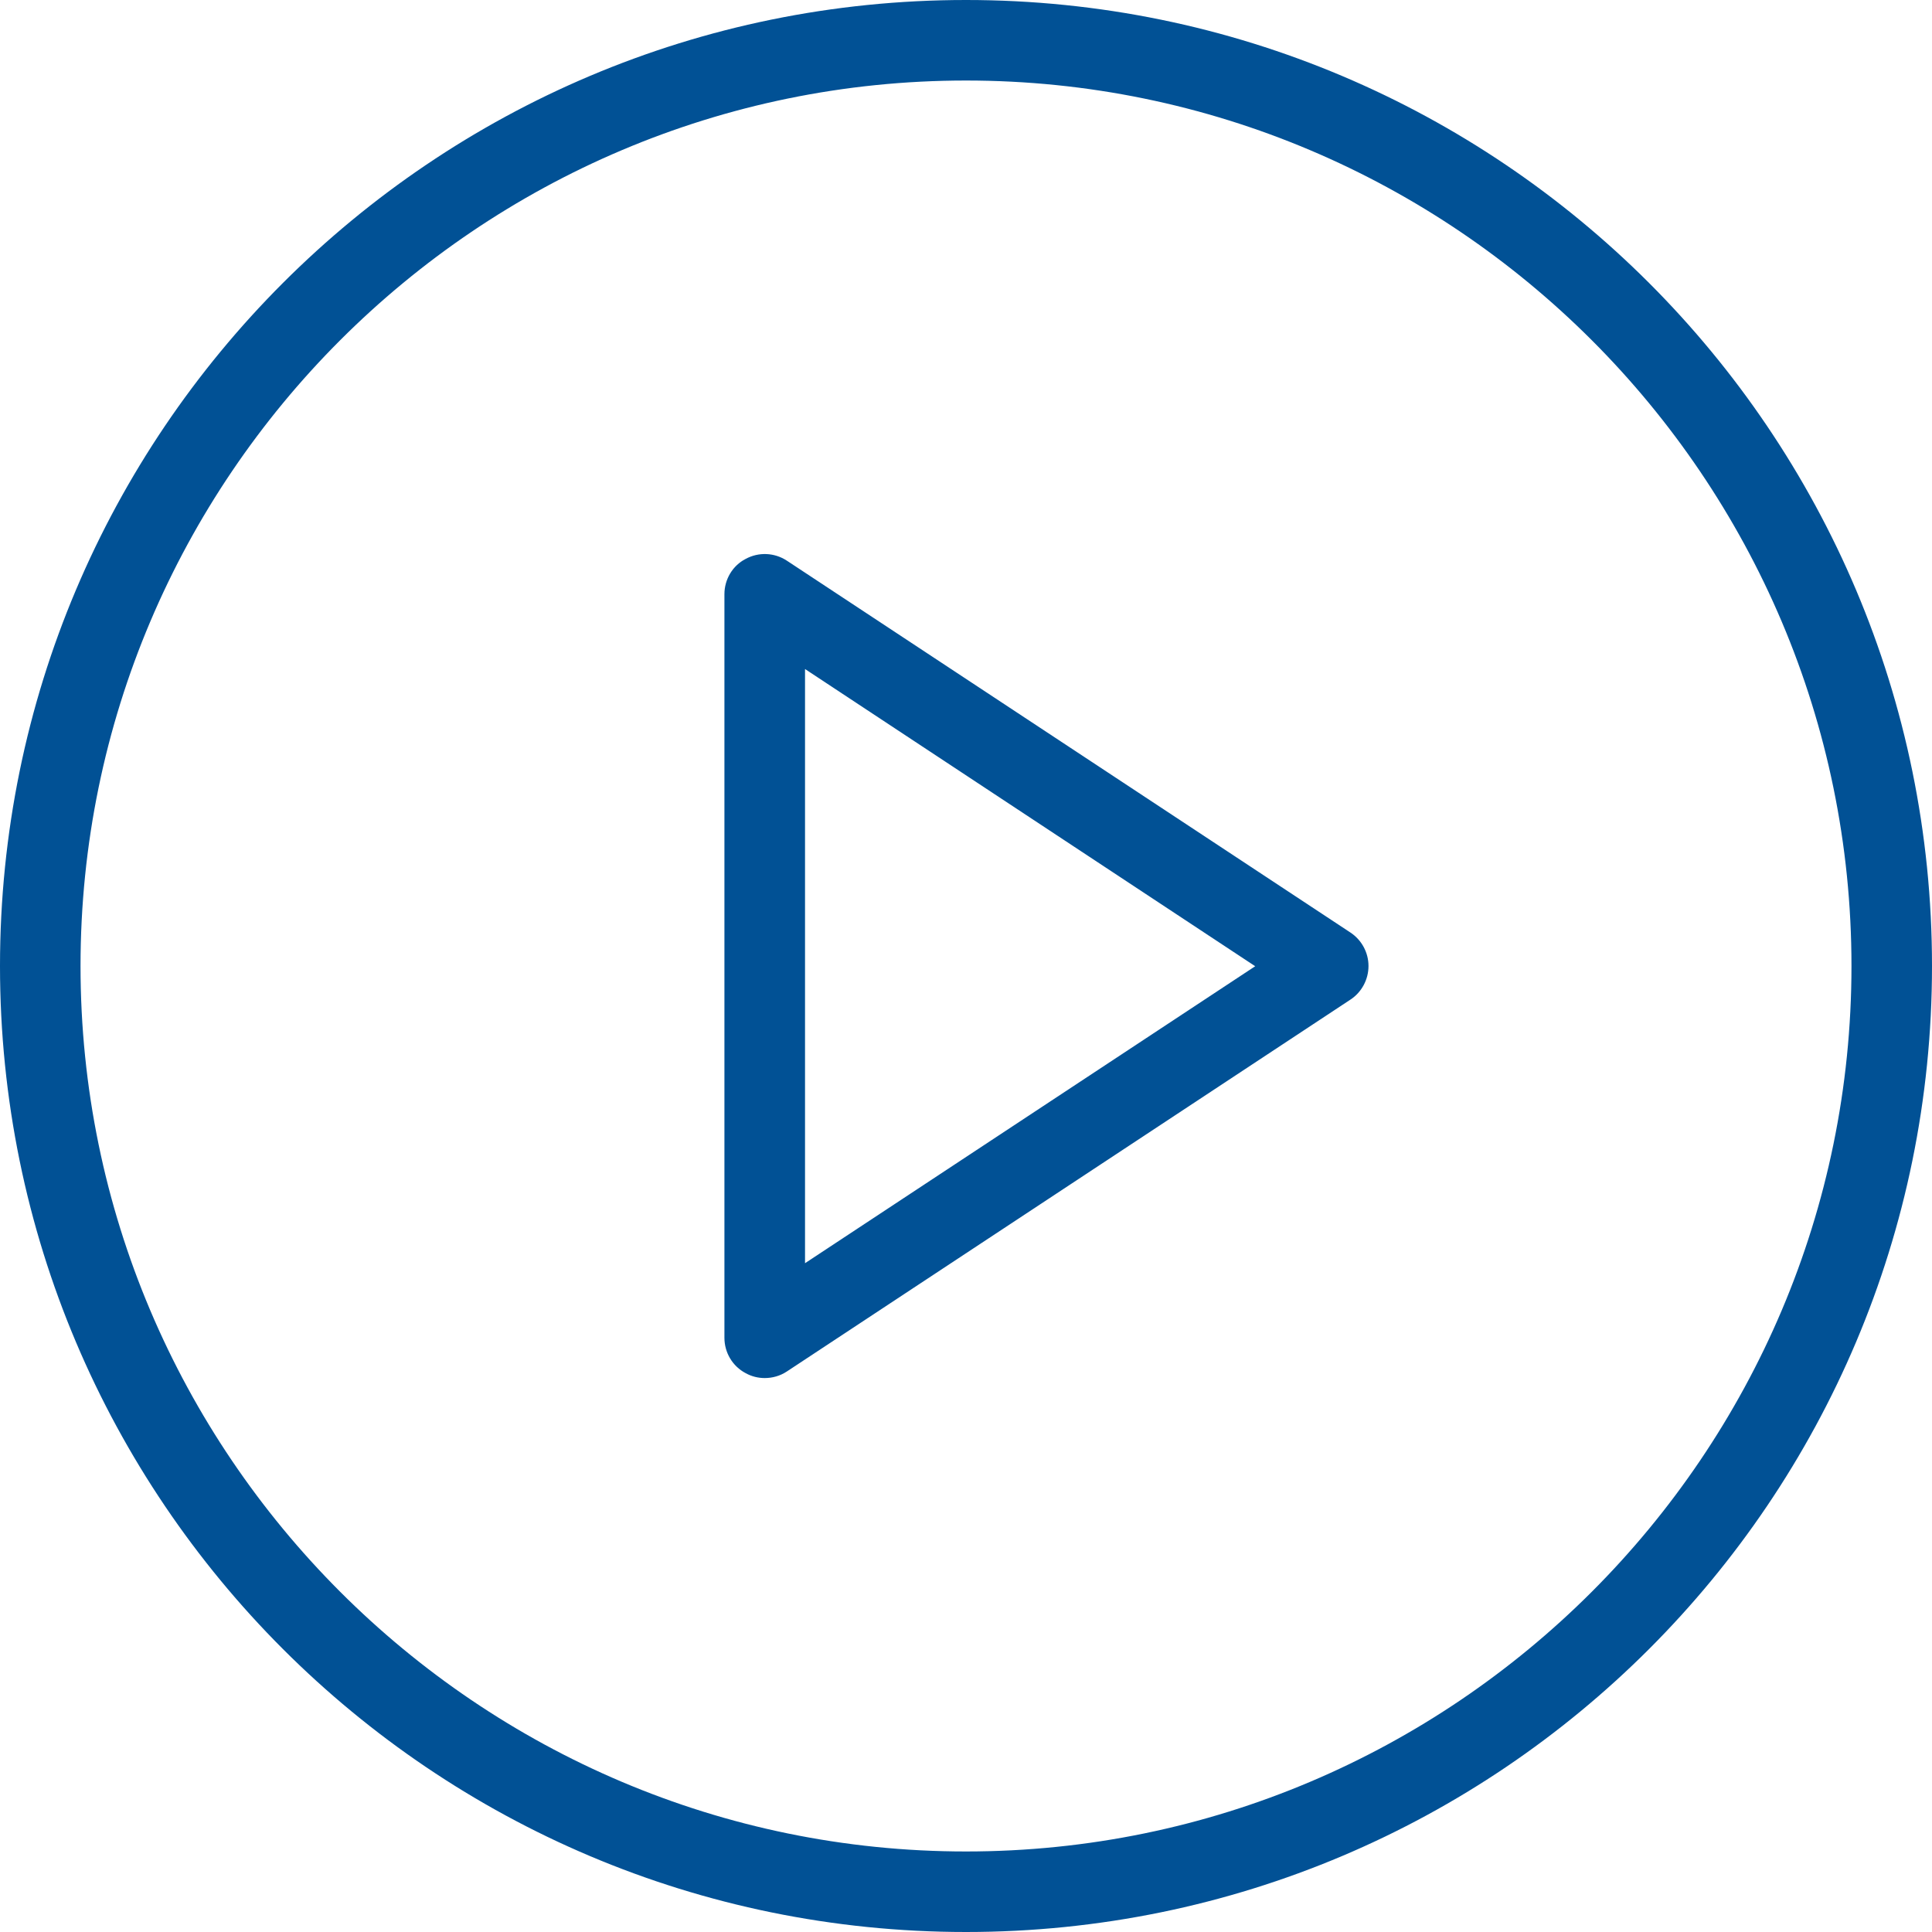 <?xml version="1.0" encoding="UTF-8"?>
<svg width="100pt" height="100pt" version="1.1" viewBox="0 0 100 100" xmlns="http://www.w3.org/2000/svg">
 <g fill="#015195">
  <path d="m39.582 71.328c-0.34 0-0.68-0.082-0.988-0.254-0.676-0.355-1.098-1.062-1.098-1.828v-38.492c0-0.766 0.422-1.477 1.098-1.824 0.672-0.367 1.492-0.332 2.133 0.09l29.168 19.246c0.582 0.383 0.938 1.035 0.938 1.734s-0.352 1.359-0.938 1.742l-29.168 19.246c-0.348 0.23-0.746 0.34-1.145 0.34zm2.086-36.699v30.754l23.301-15.371z"/>
  <path d="m50 4.168c25.266 0 45.832 20.566 45.832 45.832s-20.566 45.832-45.832 45.832c-25.27 0-45.832-20.566-45.832-45.832s20.562-45.832 45.832-45.832zm0-4.168c-27.613 0-50 22.387-50 50s22.387 50 50 50 50-22.387 50-50-22.387-50-50-50z"/>
 </g>
</svg>
